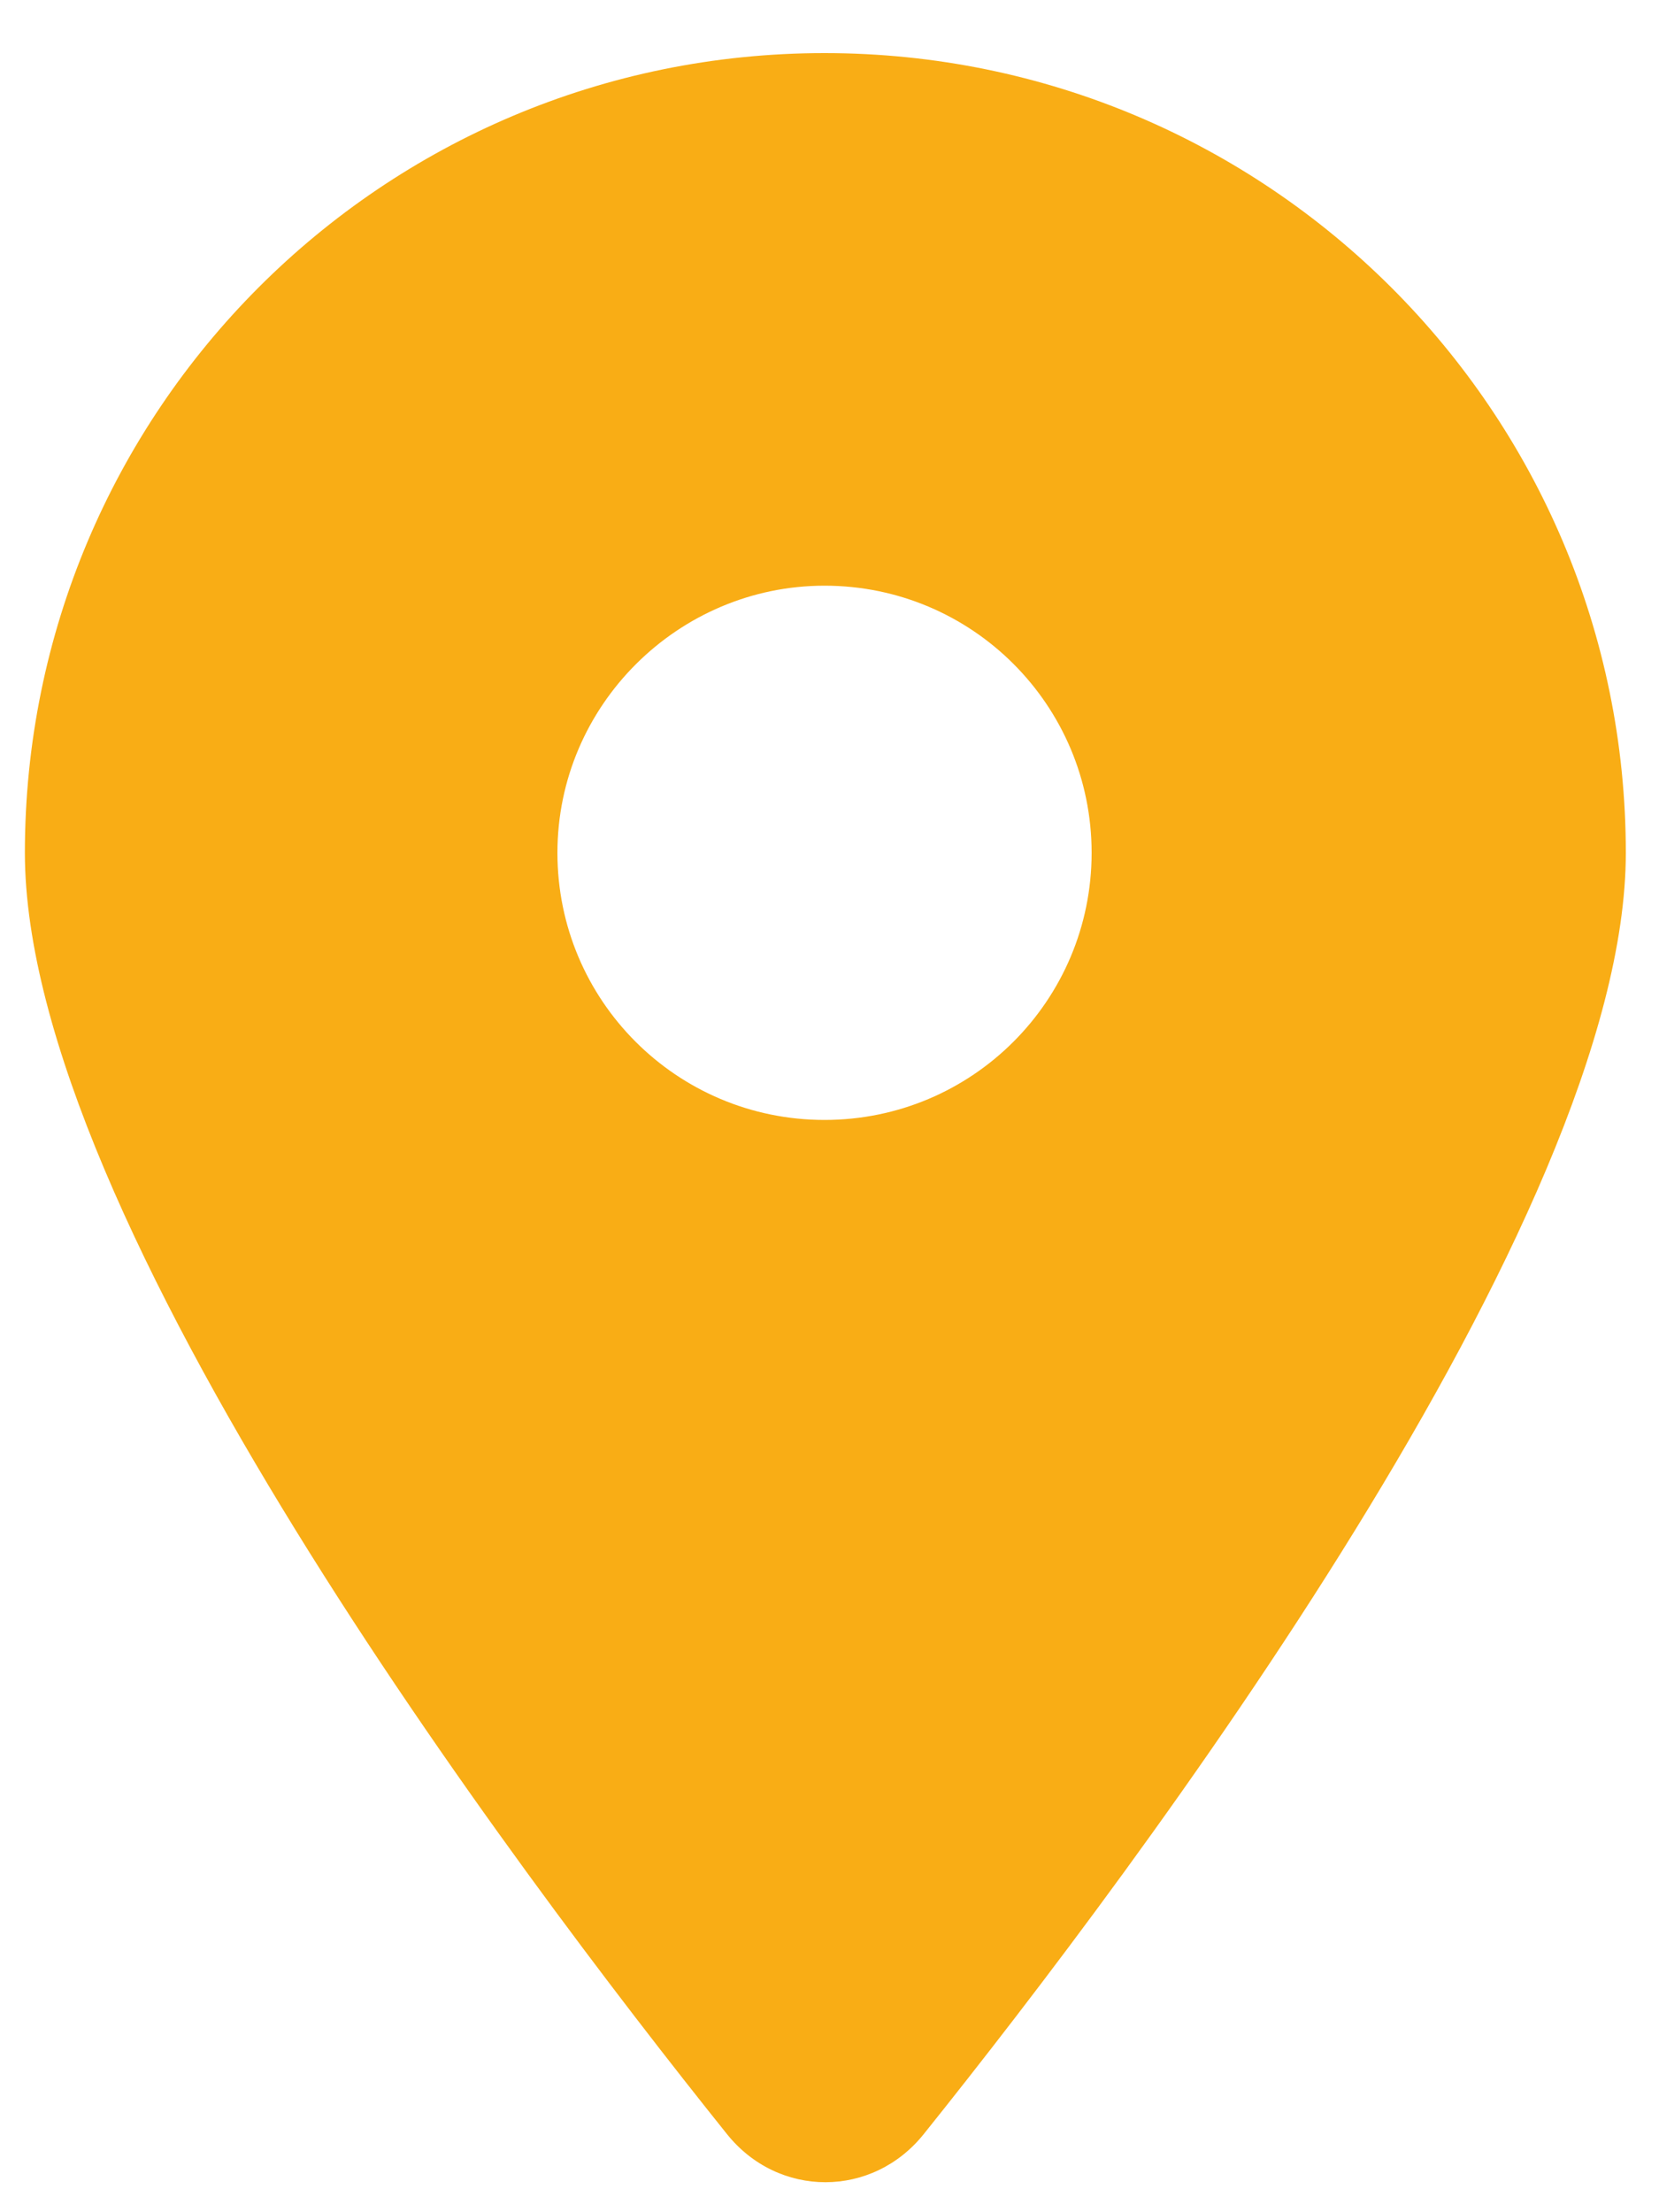 <?xml version="1.0" encoding="utf-8"?>
<!-- Generator: Adobe Illustrator 28.2.0, SVG Export Plug-In . SVG Version: 6.00 Build 0)  -->
<svg version="1.1" id="圖層_1" xmlns="http://www.w3.org/2000/svg" xmlns:xlink="http://www.w3.org/1999/xlink" x="0px" y="0px"
	 viewBox="0 0 100 133.3" style="enable-background:new 0 0 100 133.3;" xml:space="preserve">
<style type="text/css">
	.st0{fill:#F9AD15;}
</style>
<path class="st0" d="M55.7,128.6C68.6,112.5,98,73.4,98,51.4C98,24.8,76.4,3.2,49.7,3.2S1.5,24.8,1.5,51.4c0,22,29.4,61.1,42.3,77.2
	C46.9,132.5,52.6,132.5,55.7,128.6L55.7,128.6z M49.7,35.3c8.9,0,16.1,7.2,16.1,16.1s-7.2,16.1-16.1,16.1s-16.1-7.2-16.1-16.1
	S40.9,35.3,49.7,35.3z"/>
</svg>
